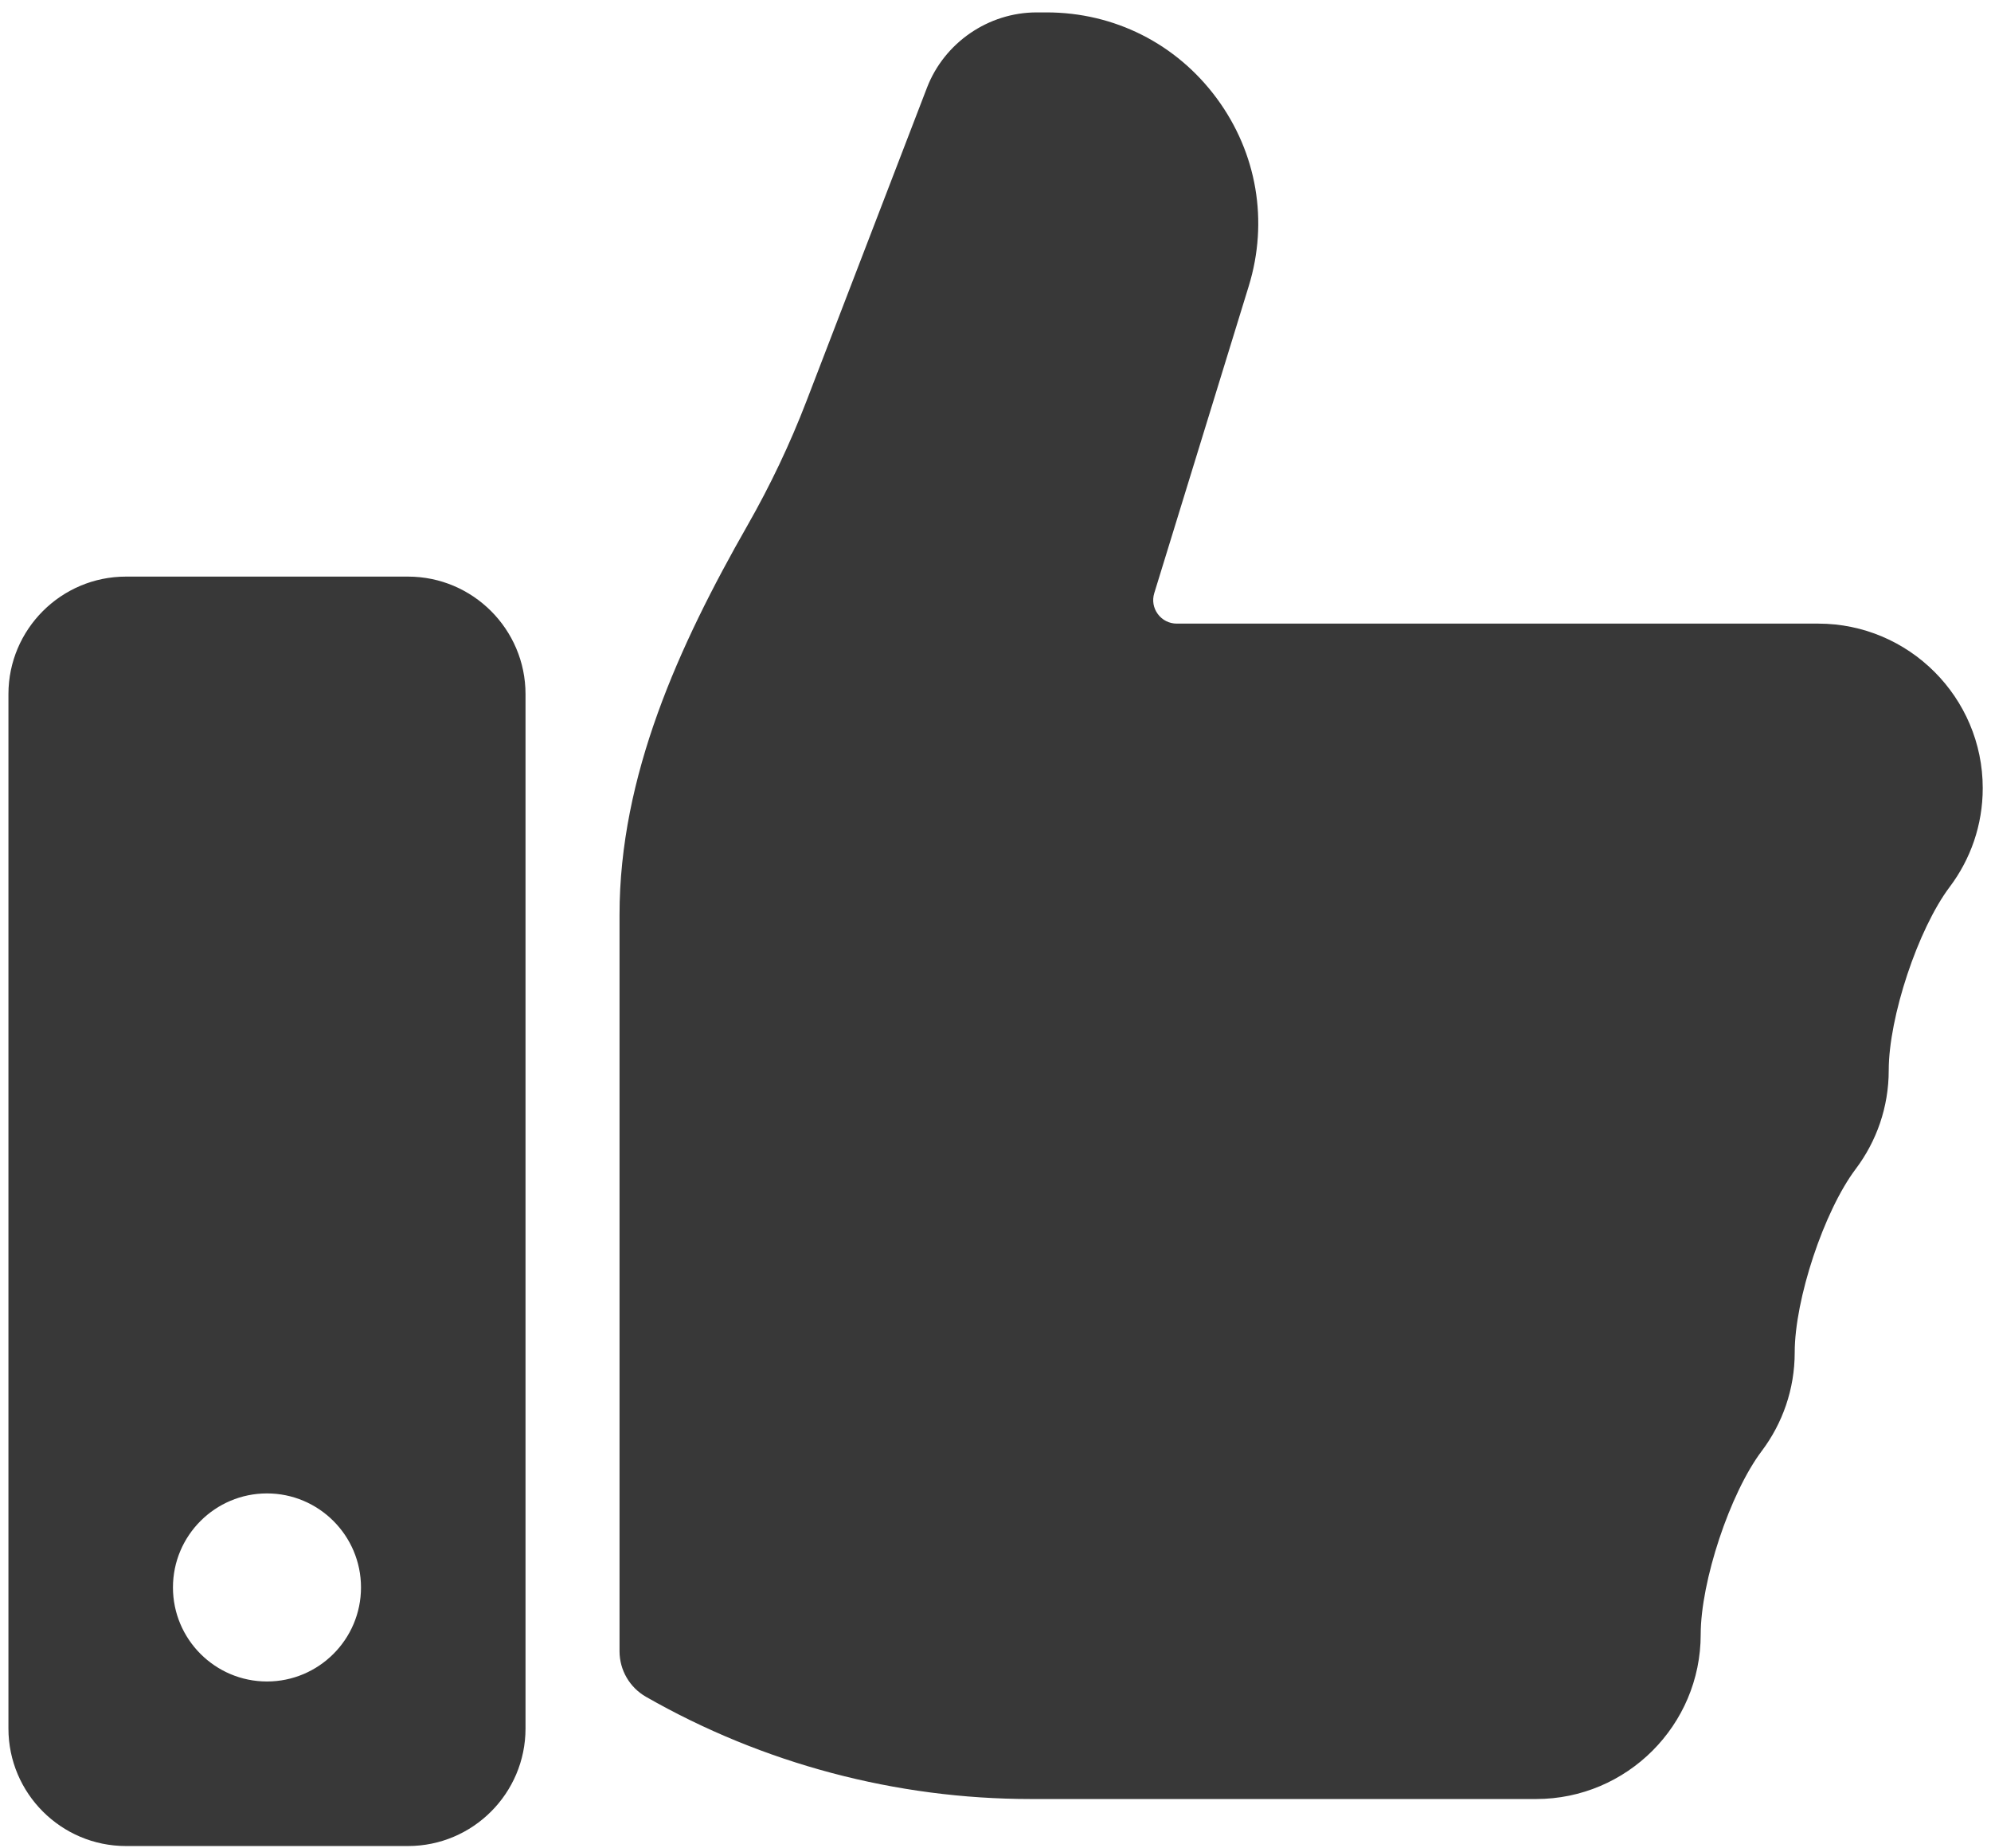 <svg xmlns="http://www.w3.org/2000/svg" fill="none" viewBox="0 0 153 142" height="142" width="153">
<path fill="#383838" d="M149.83 68.138C147.38 71.39 145.141 78.159 145.141 82.23C145.141 85.073 144.196 87.699 142.605 89.812C140.156 93.063 137.916 99.834 137.916 103.904C137.916 106.747 136.972 109.373 135.38 111.486C132.932 114.736 130.692 121.508 130.692 125.578C130.692 132.548 125.018 138.221 118.048 138.221H107.212H79.213C68.858 138.221 58.631 135.506 49.642 130.368C48.385 129.65 47.608 128.312 47.608 126.864V70.283C47.608 59.617 52.16 49.621 57.446 40.358C59.189 37.304 60.706 34.114 61.976 30.812L71.233 6.742C72.566 3.279 75.954 0.953 79.662 0.953H80.423C85.637 0.953 90.402 3.359 93.499 7.551C96.595 11.745 97.493 17.006 95.959 21.988L88.7 45.574C88.529 46.129 88.63 46.712 88.973 47.178C89.32 47.646 89.851 47.913 90.429 47.913H139.722C146.692 47.913 152.365 53.584 152.365 60.556C152.365 63.4 151.421 66.025 149.83 68.138ZM40.384 53.332V132.802C40.384 137.782 36.333 141.833 31.353 141.833H9.679C4.7 141.833 0.648 137.782 0.648 132.802V53.332C0.648 48.352 4.7 44.301 9.679 44.301H31.353C36.333 44.301 40.384 48.352 40.384 53.332ZM27.741 121.965C27.741 117.981 24.5 114.741 20.516 114.741C16.532 114.741 13.291 117.981 13.291 121.965C13.291 125.95 16.532 129.19 20.516 129.19C24.5 129.19 27.741 125.95 27.741 121.965Z"></path>
</svg>
